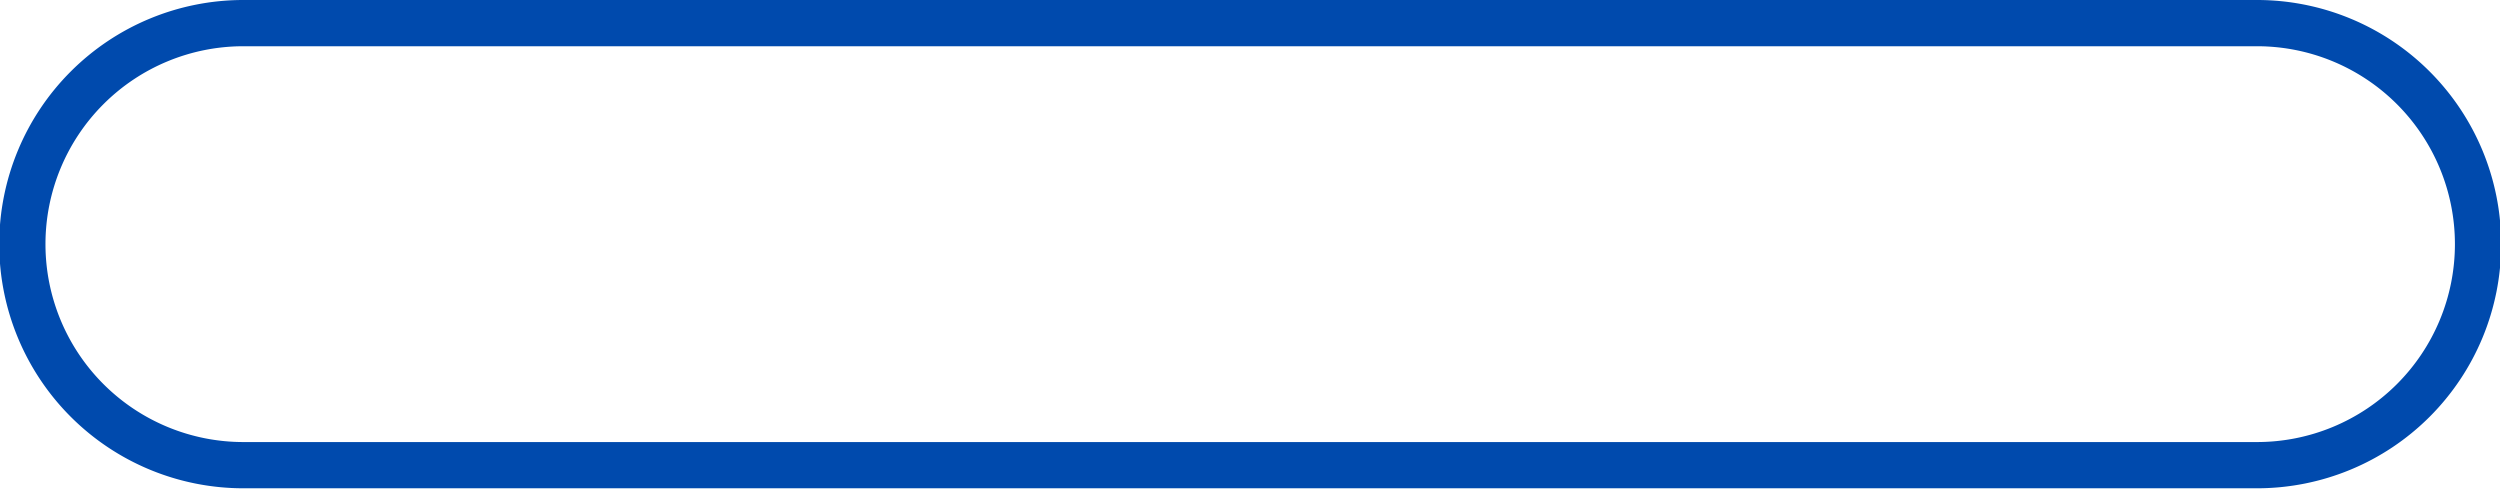 <?xml version="1.0" encoding="UTF-8" standalone="no"?><svg xmlns="http://www.w3.org/2000/svg" xmlns:xlink="http://www.w3.org/1999/xlink" fill="#000000" height="63.4" preserveAspectRatio="xMidYMid meet" version="1" viewBox="0.1 -0.0 324.4 63.4" width="324.4" zoomAndPan="magnify"><g id="change1_1"><path d="m292.97 63.36h-261.29a31.68 31.68 0 0 1 0-63.36h261.29a31.68 31.68 0 0 1 0 63.36zm-261.29-57.36a25.68 25.68 0 0 0 0 51.36h261.29a25.68 25.68 0 0 0 0-51.36z" fill="#004aad"/></g></svg>